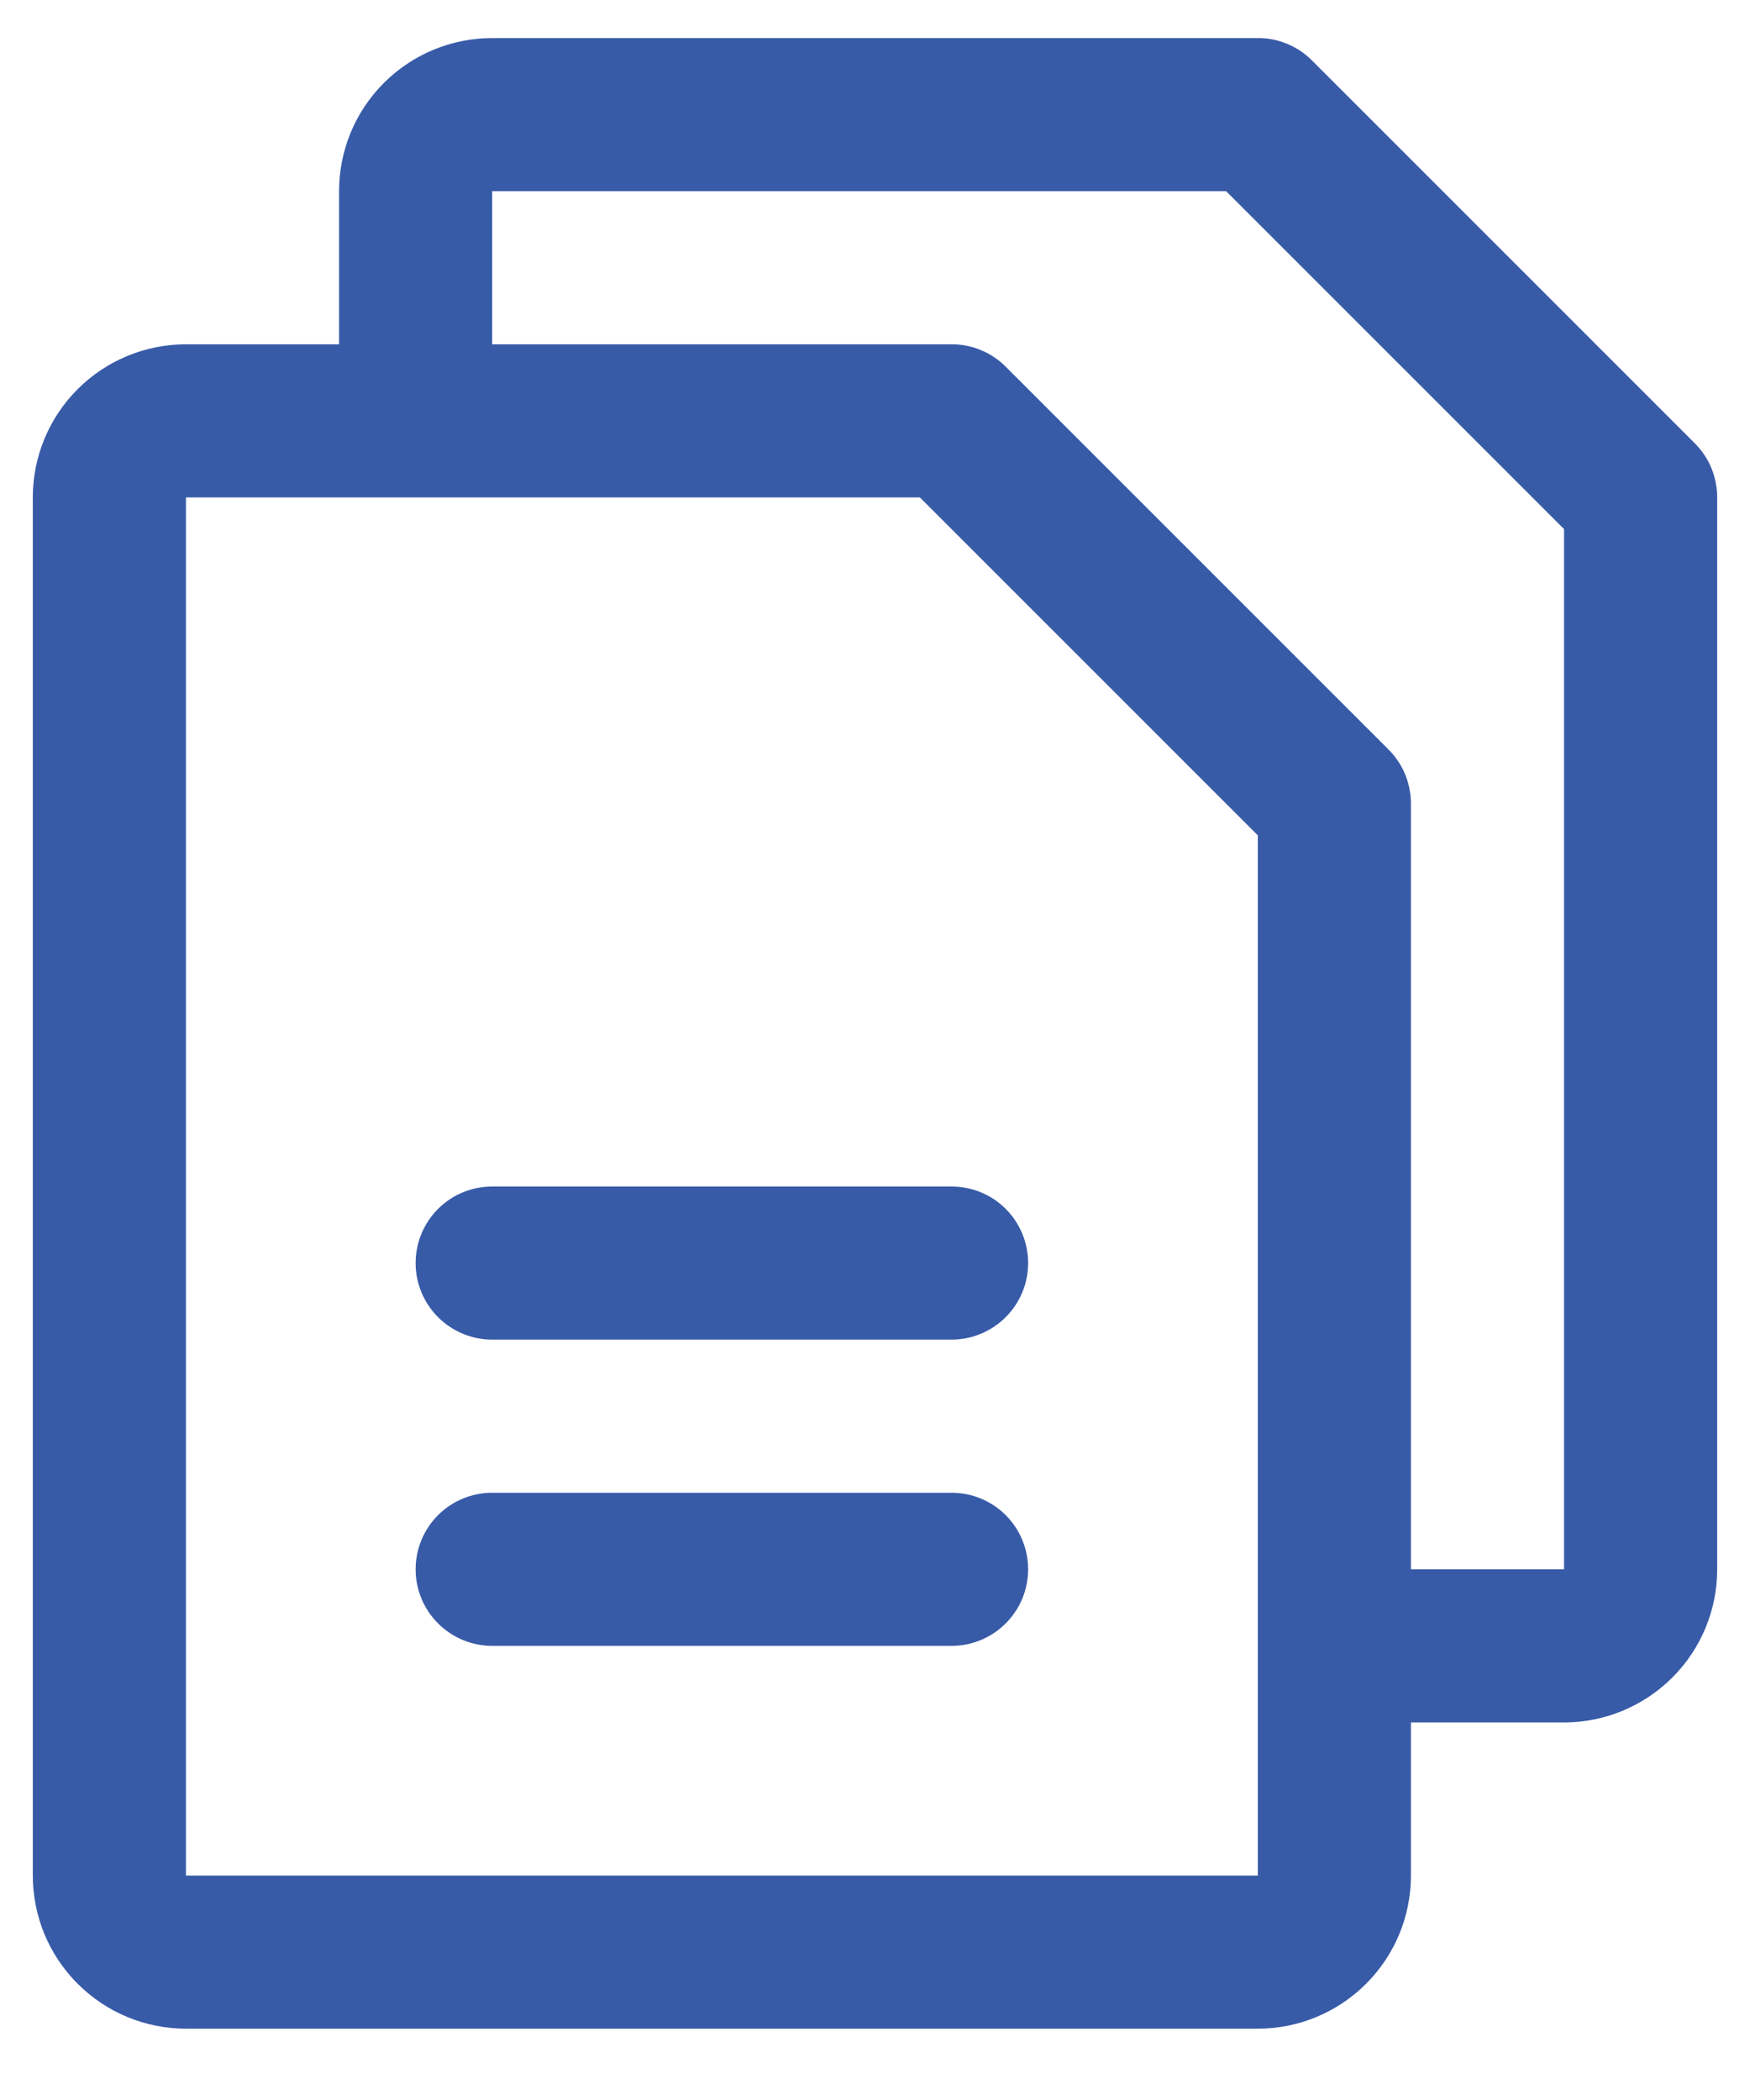 <svg width="20" height="24" viewBox="0 0 20 24" fill="none" xmlns="http://www.w3.org/2000/svg">
<path d="M19.369 5.066L14.994 0.691C14.913 0.609 14.816 0.545 14.71 0.501C14.604 0.457 14.49 0.434 14.375 0.435H5.625C5.161 0.435 4.716 0.619 4.388 0.947C4.059 1.275 3.875 1.72 3.875 2.185V3.935H2.125C1.661 3.935 1.216 4.119 0.888 4.447C0.559 4.775 0.375 5.22 0.375 5.685V21.435C0.375 21.899 0.559 22.344 0.888 22.672C1.216 23 1.661 23.185 2.125 23.185H14.375C14.839 23.185 15.284 23 15.612 22.672C15.941 22.344 16.125 21.899 16.125 21.435V19.685H17.875C18.339 19.685 18.784 19.5 19.112 19.172C19.441 18.844 19.625 18.399 19.625 17.935V5.685C19.625 5.57 19.602 5.456 19.559 5.35C19.515 5.243 19.45 5.147 19.369 5.066ZM14.375 21.435H2.125V5.685H10.513L14.375 9.547V21.435ZM17.875 17.935H16.125V9.185C16.125 9.07 16.102 8.956 16.059 8.85C16.015 8.743 15.95 8.647 15.869 8.566L11.494 4.191C11.413 4.109 11.316 4.045 11.21 4.001C11.104 3.957 10.99 3.934 10.875 3.935H5.625V2.185H14.013L17.875 6.047V17.935ZM11.75 14.435C11.75 14.667 11.658 14.889 11.494 15.053C11.33 15.217 11.107 15.31 10.875 15.31H5.625C5.393 15.31 5.17 15.217 5.006 15.053C4.842 14.889 4.75 14.667 4.75 14.435C4.75 14.203 4.842 13.98 5.006 13.816C5.17 13.652 5.393 13.56 5.625 13.56H10.875C11.107 13.56 11.33 13.652 11.494 13.816C11.658 13.98 11.75 14.203 11.75 14.435ZM11.75 17.935C11.75 18.167 11.658 18.389 11.494 18.553C11.33 18.717 11.107 18.81 10.875 18.81H5.625C5.393 18.81 5.17 18.717 5.006 18.553C4.842 18.389 4.75 18.167 4.75 17.935C4.75 17.703 4.842 17.48 5.006 17.316C5.17 17.152 5.393 17.06 5.625 17.06H10.875C11.107 17.06 11.33 17.152 11.494 17.316C11.658 17.48 11.75 17.703 11.75 17.935Z" fill="#385BA8"/>
</svg>

